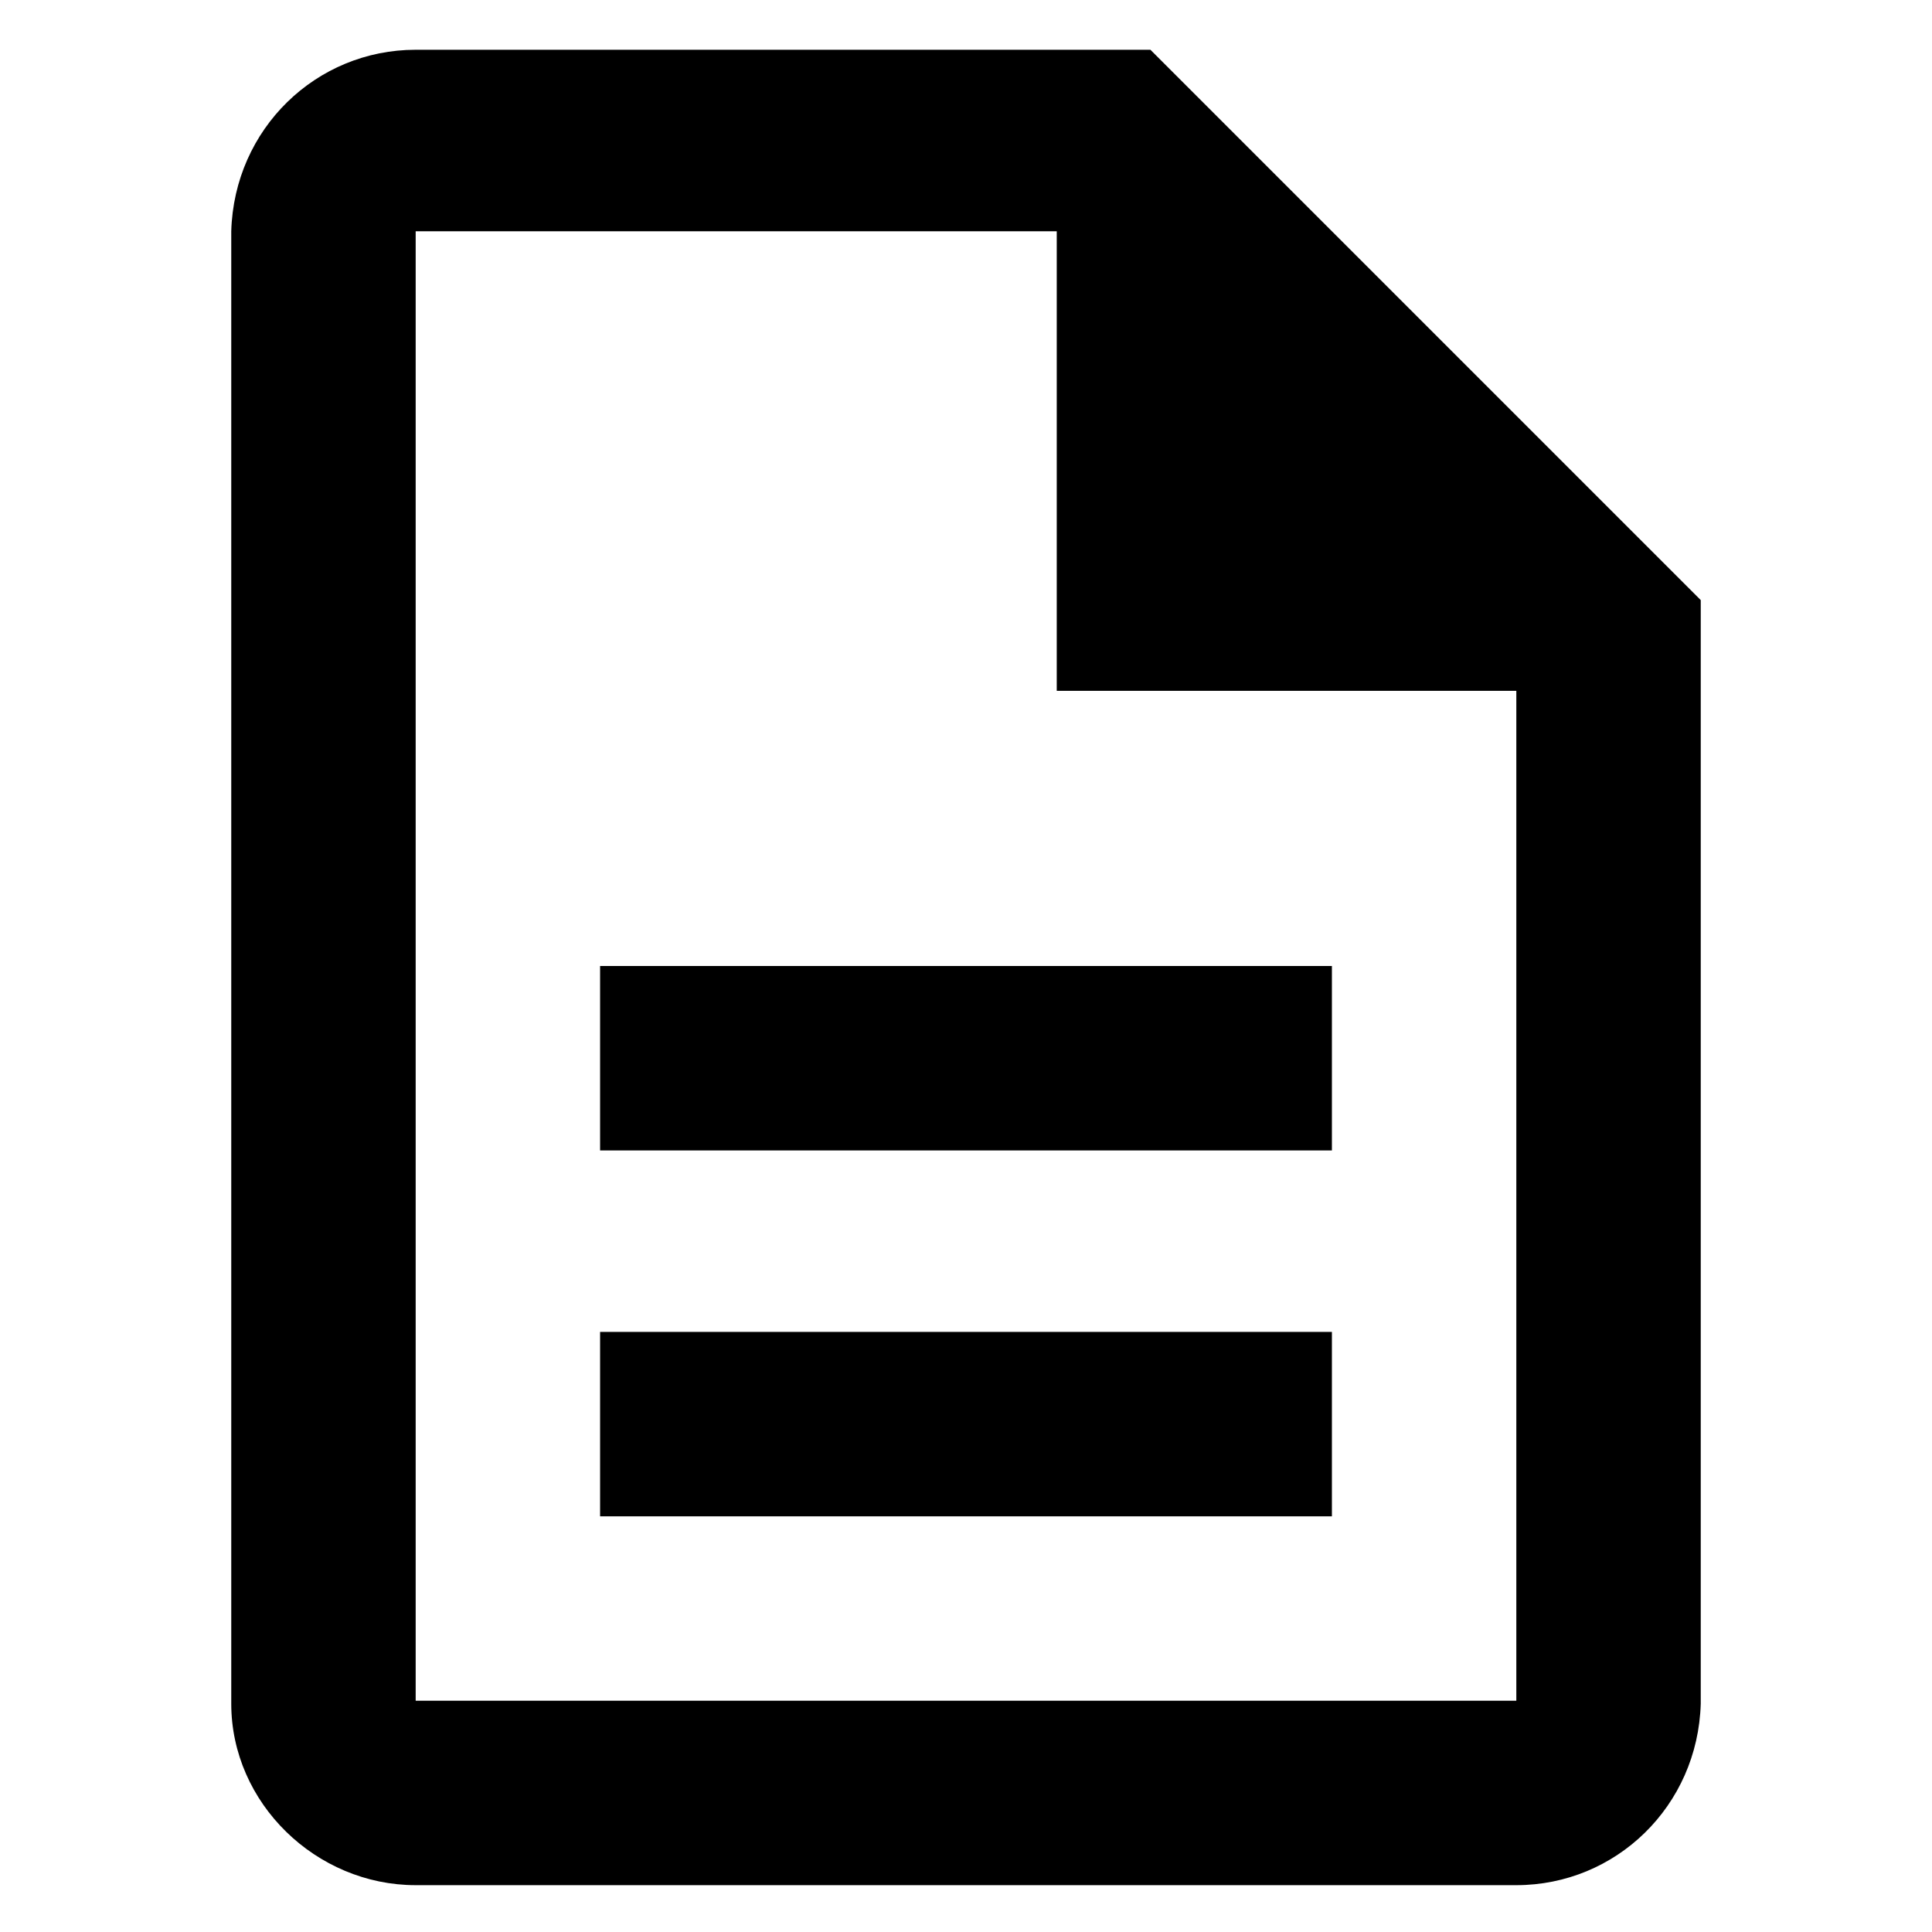 <?xml version="1.0" encoding="UTF-8"?>
<svg id="_レイヤー_2" data-name=" レイヤー 2" xmlns="http://www.w3.org/2000/svg" version="1.1" viewBox="0 0 66 66">
  <defs>
    <style>
      .cls-1 {
        fill: #000;
        stroke-width: 0px;
      }
    </style>
  </defs>
  <g id="_ガイド" data-name=" ガイド">
    <path id="_パス_31" data-name=" パス 31" class="cls-1" d="M20.5,51.8h25v-6.3h-25v6.3ZM20.5,39.3h25v-6.3h-25v6.3ZM39.3,1.7H14.2c-3.4,0-6.2,2.7-6.3,6.2v50.3c0,3.4,2.9,6.2,6.3,6.2h37.6c3.4,0,6.2-2.7,6.3-6.2V20.5L39.3,1.7ZM51.8,58.1H14.2V7.9h21.9v15.7h15.7v34.5Z"/>
  </g>
</svg>